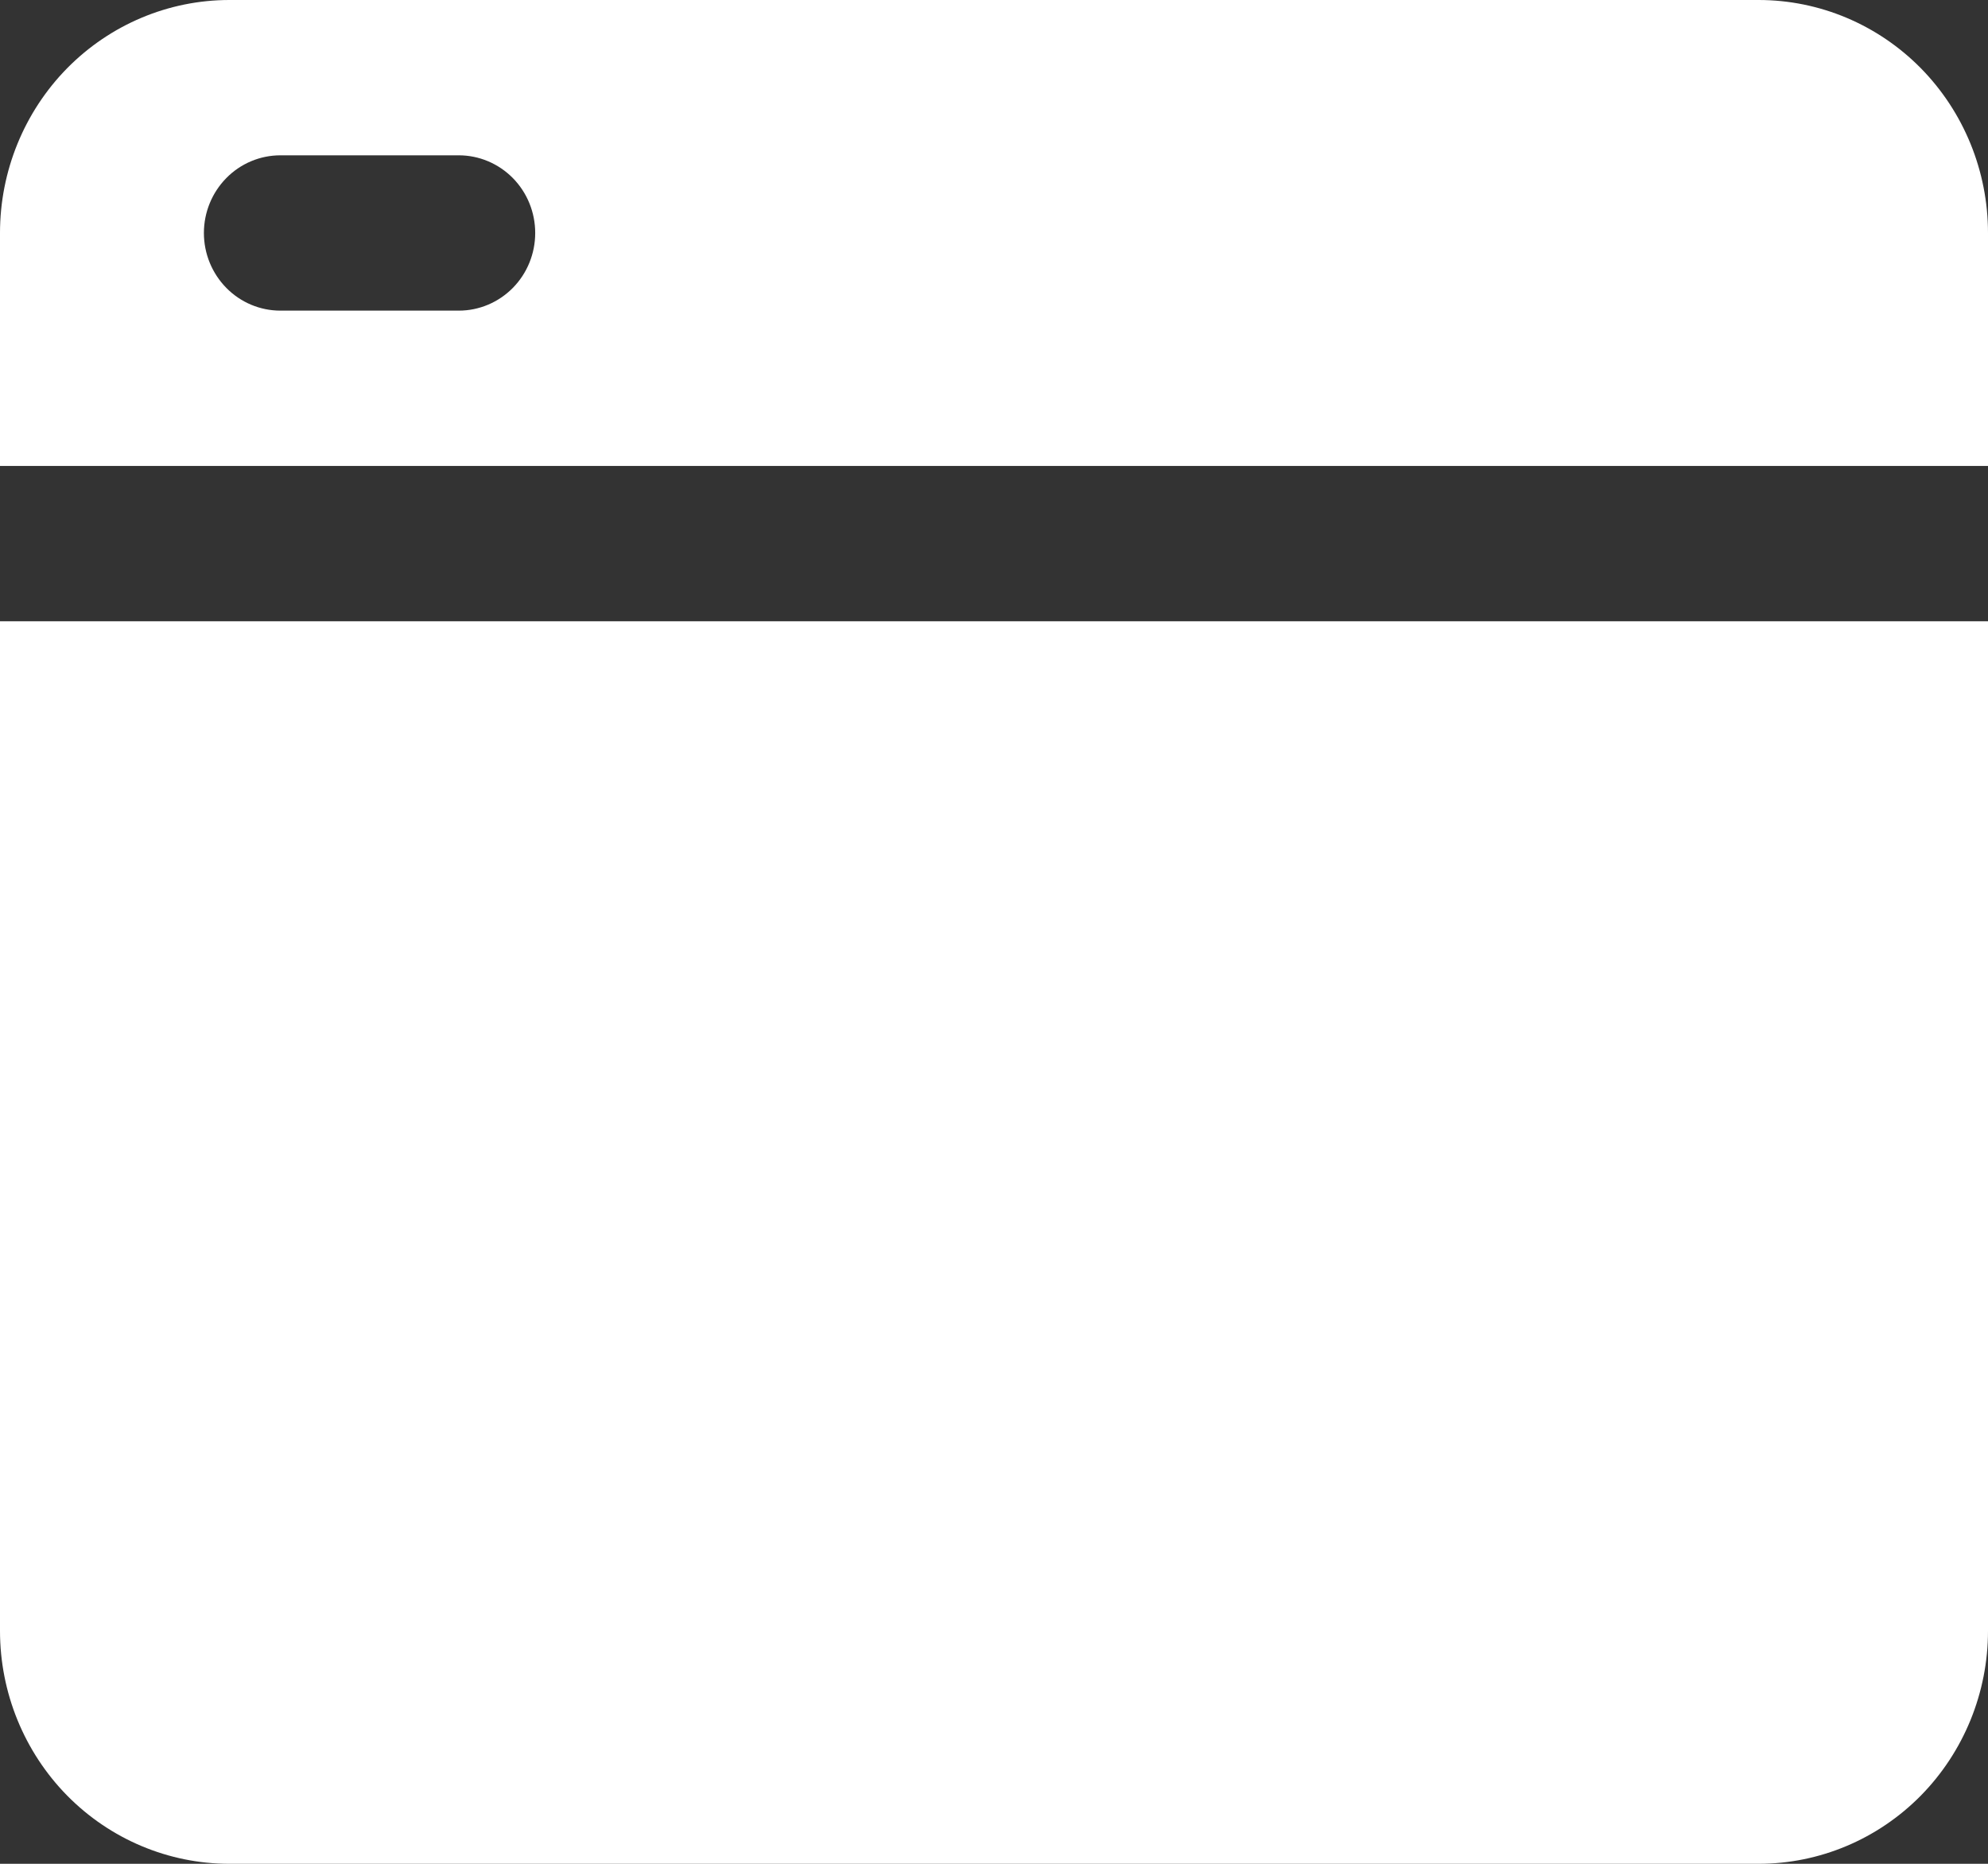 <svg width="32" height="30" viewBox="0 0 32 30" fill="none" xmlns="http://www.w3.org/2000/svg">
<rect x="0" y="0" width="32" height="30" fill="#333333" stroke="none"/>
<path d="M32 7.5V3.75C32 2.755 31.611 1.802 30.919 1.098C30.226 0.395 29.287 0 28.308 0H3.692C2.713 0 1.774 0.395 1.081 1.098C0.389 1.802 0 2.755 0 3.75V7.5H32ZM4.513 2.5H7.385C7.711 2.5 8.024 2.632 8.255 2.866C8.486 3.101 8.615 3.418 8.615 3.75C8.615 4.082 8.486 4.399 8.255 4.634C8.024 4.868 7.711 5 7.385 5H4.513C4.186 5 3.873 4.868 3.643 4.634C3.412 4.399 3.282 4.082 3.282 3.75C3.282 3.418 3.412 3.101 3.643 2.866C3.873 2.632 4.186 2.5 4.513 2.5Z" fill="white"/>
<path d="M0 10V26.25C0 27.245 0.389 28.198 1.081 28.902C1.774 29.605 2.713 30 3.692 30H28.308C29.287 30 30.226 29.605 30.919 28.902C31.611 28.198 32 27.245 32 26.25V10H0Z" fill="white"/>
</svg>
